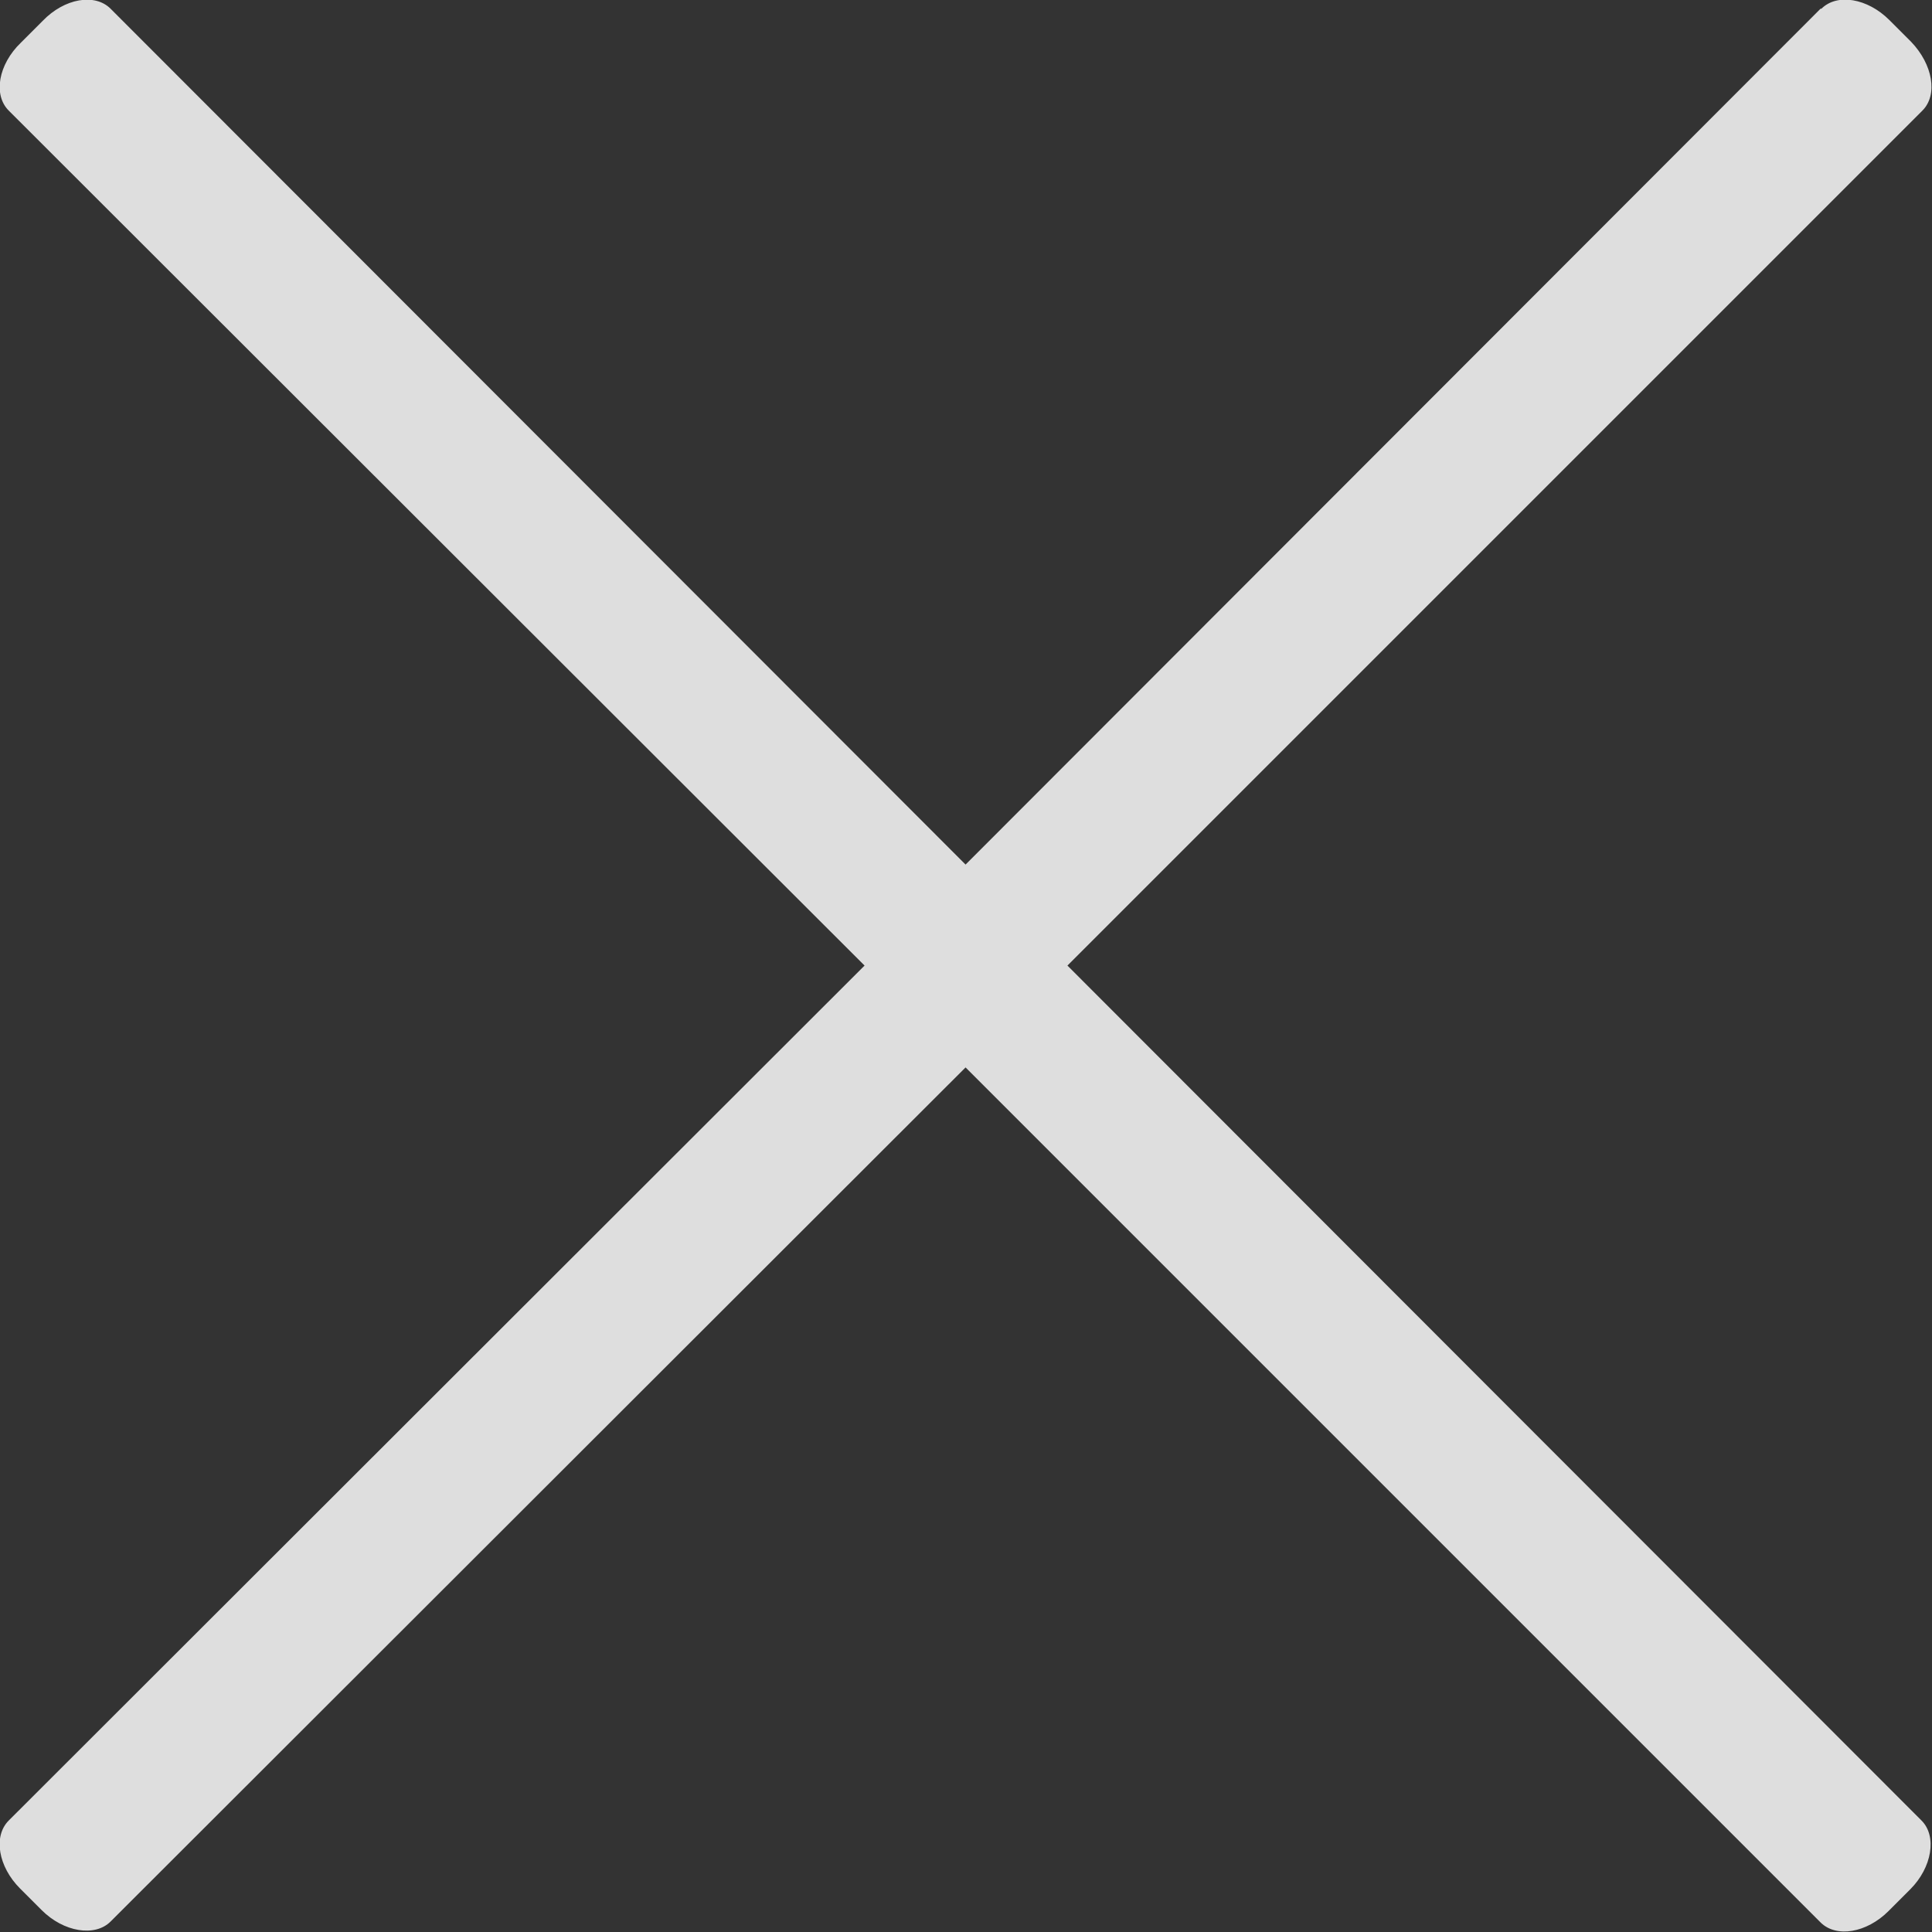 <?xml version="1.0" encoding="UTF-8"?><svg id="_レイヤー_2" xmlns="http://www.w3.org/2000/svg" viewBox="0 0 22.19 22.19"><rect x="0" y="0" width="22.19" height="22.19" fill="#333333" stroke="none"/><defs><style>.cls-1{fill:#f2f2f2;opacity:.89;}</style></defs><g id="_レイヤー_1-2"><path class="cls-1" d="M20.91,.1L11.09,9.93,1.27,.1C1.09-.08,.74-.02,.49,.24L.24,.49C-.02,.74-.08,1.09,.1,1.27L9.93,11.09,.1,20.91c-.18,.18-.12,.53,.13,.78l.25,.25c.25,.25,.61,.31,.79,.13L11.09,12.26l9.82,9.82c.18,.18,.53,.12,.78-.13l.25-.25c.25-.25,.31-.61,.13-.79L12.26,11.09,22.08,1.27c.18-.18,.12-.53-.13-.79l-.25-.25c-.25-.25-.6-.31-.78-.13Z"/></g></svg>